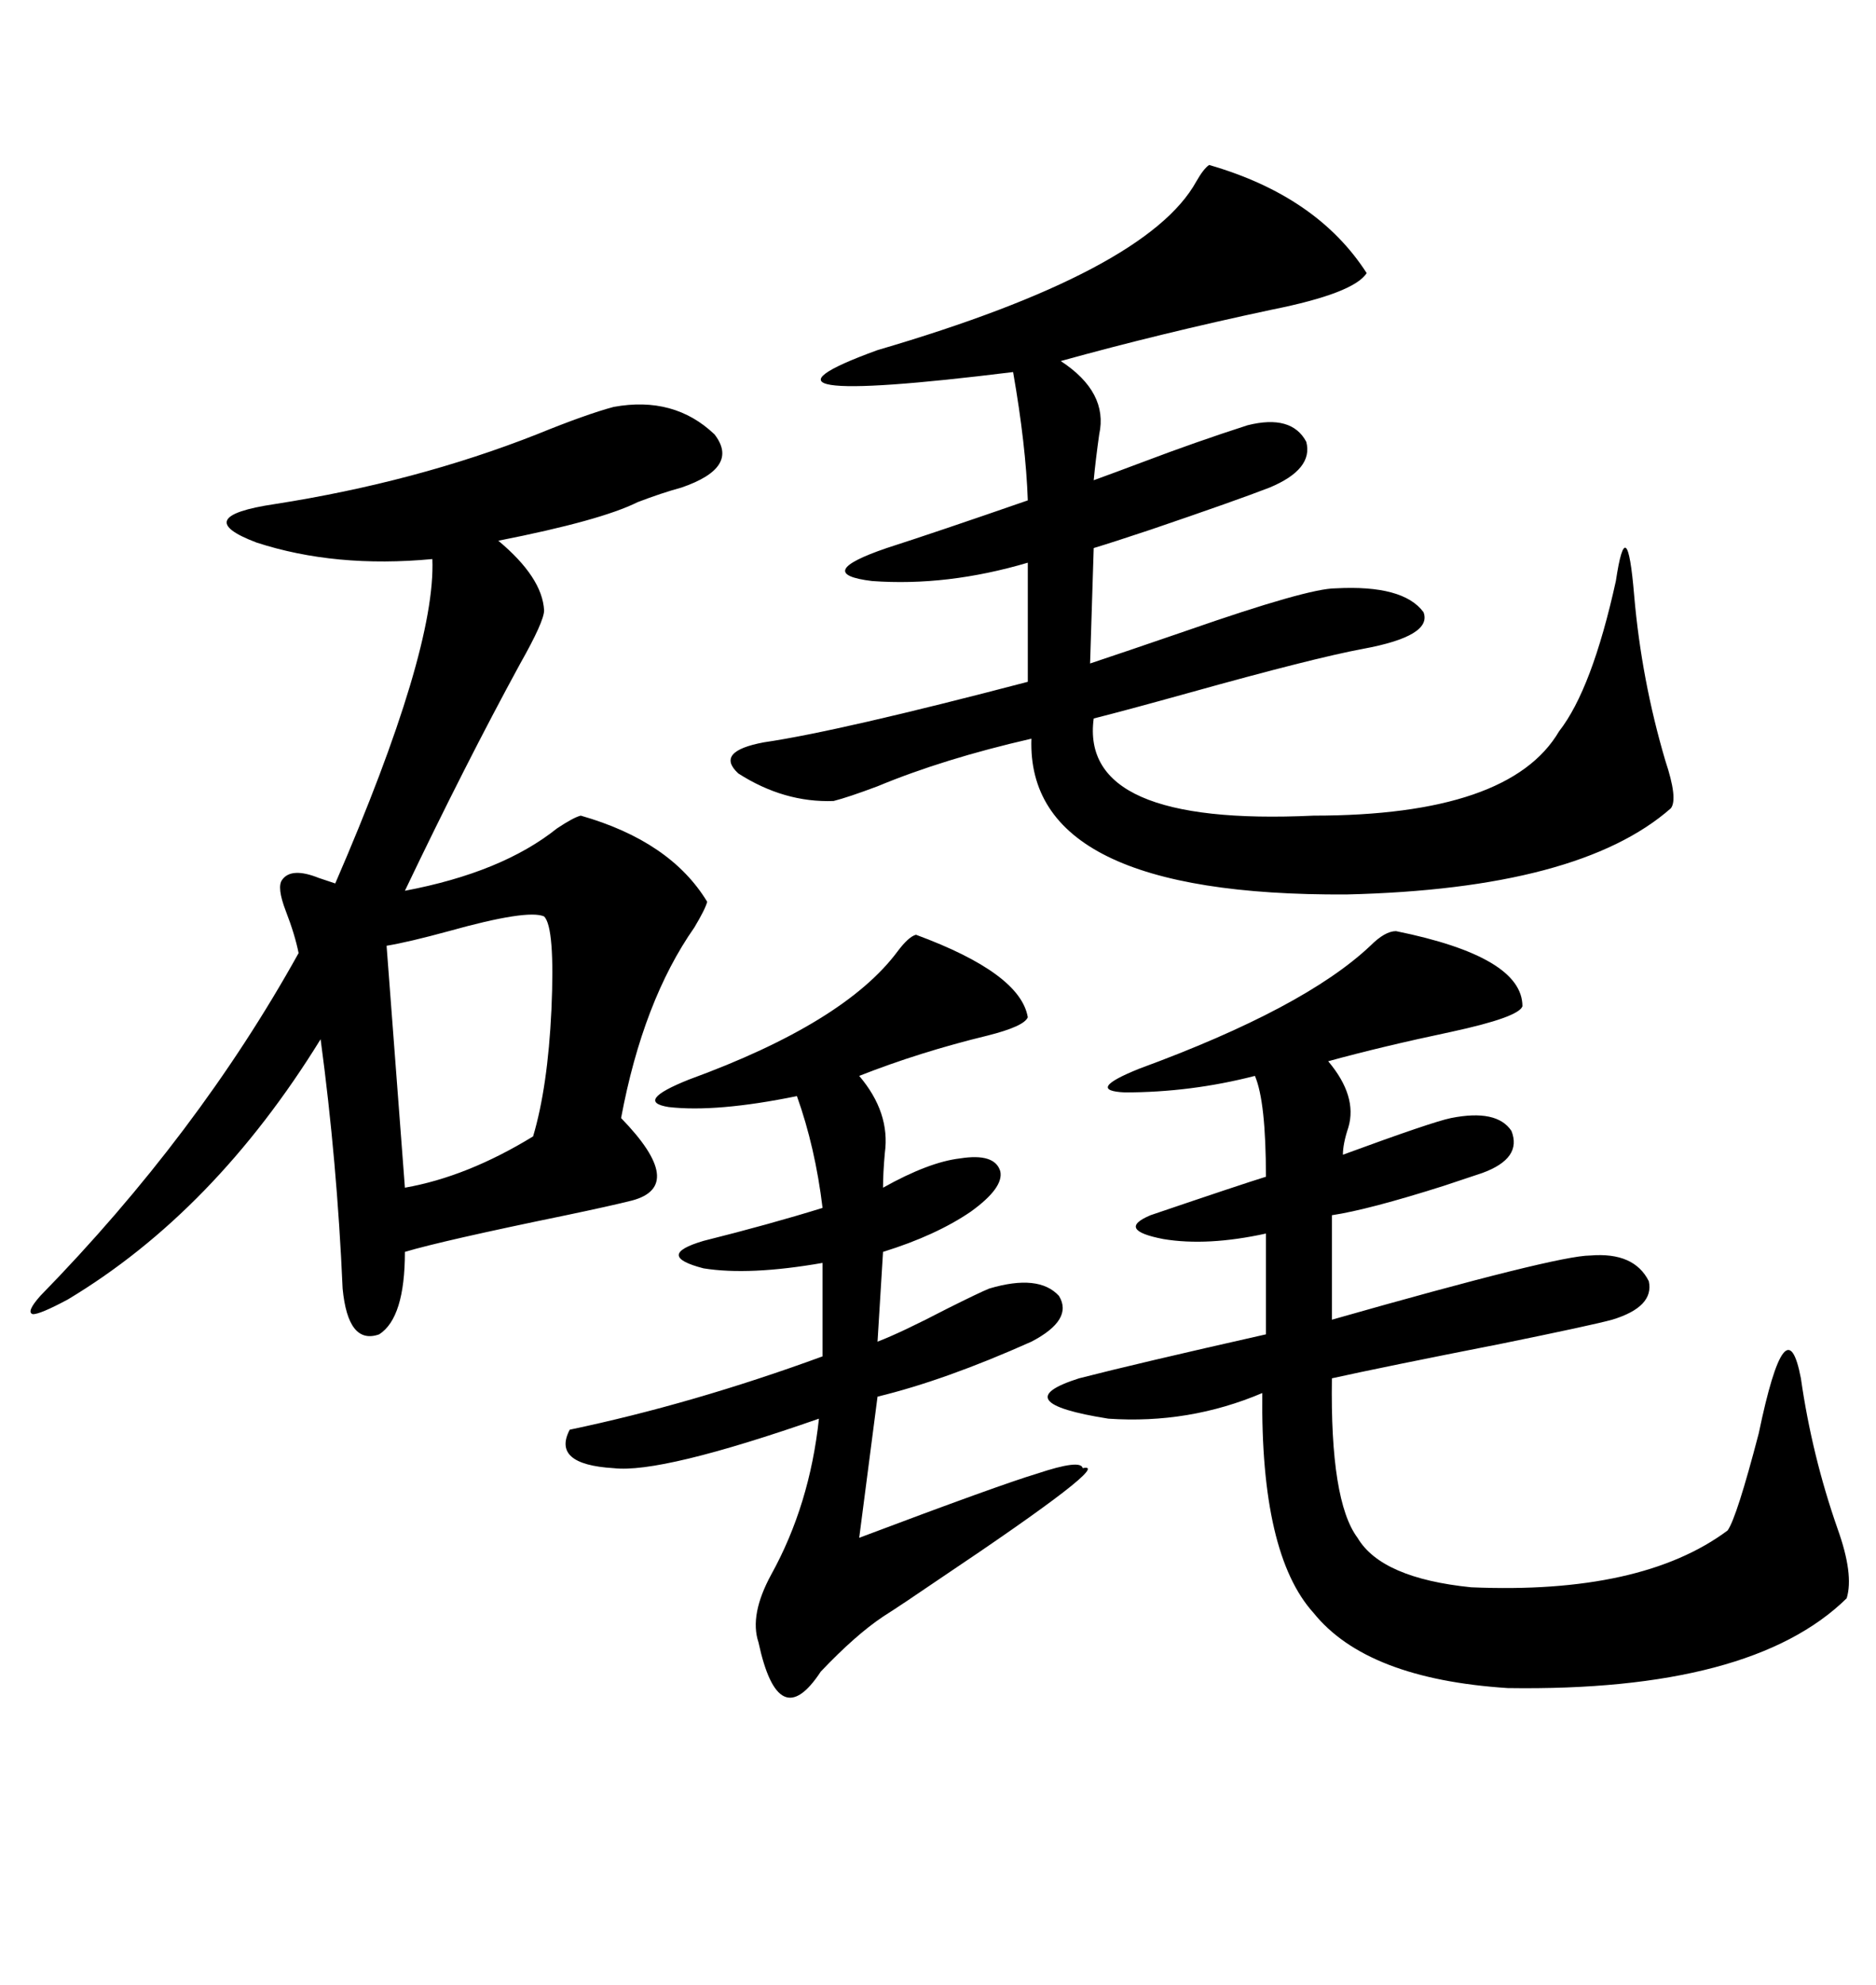 <svg xmlns="http://www.w3.org/2000/svg" xmlns:xlink="http://www.w3.org/1999/xlink" width="300" height="317.285"><path d="M98.14 65.04L98.14 65.04Q107.81 63.28 114.26 69.43L114.26 69.43Q118.36 74.71 108.98 77.93L108.98 77.93Q105.76 78.81 101.95 80.27L101.95 80.27Q96.09 83.20 79.69 86.43L79.69 86.43Q86.72 92.29 87.01 97.56L87.01 97.56Q87.01 99.32 83.20 106.05L83.20 106.05Q74.41 122.17 64.75 142.38L64.75 142.38Q80.27 139.45 89.06 132.42L89.06 132.42Q91.70 130.66 92.87 130.37L92.87 130.37Q107.23 134.47 113.09 144.14L113.09 144.14Q112.79 145.31 111.04 148.24L111.04 148.24Q102.83 159.96 99.32 178.71L99.32 178.71Q109.86 189.55 101.07 191.89L101.07 191.89Q97.56 192.77 90.53 194.24L90.53 194.24Q70.61 198.34 64.75 200.10L64.75 200.10Q64.75 210.64 60.64 213.28L60.64 213.28Q55.66 215.04 54.79 205.96L54.79 205.96Q53.91 185.74 51.27 166.11L51.27 166.11Q34.28 193.65 10.84 207.71L10.84 207.71Q6.45 210.06 5.27 210.06L5.27 210.06Q4.10 209.77 6.45 207.13L6.45 207.13Q31.64 181.35 47.75 152.34L47.75 152.34Q47.17 149.41 45.70 145.61L45.70 145.61Q44.24 141.80 45.12 140.63L45.12 140.63Q46.58 138.57 50.98 140.33L50.98 140.33Q52.73 140.92 53.61 141.21L53.61 141.21Q69.73 104.00 69.14 89.36L69.14 89.36Q53.61 90.82 41.02 86.72L41.02 86.72Q30.18 82.62 43.95 80.57L43.95 80.57Q66.50 77.05 85.84 69.43L85.84 69.43Q93.75 66.21 98.14 65.04ZM193.36 26.37L193.36 26.37Q210.64 31.35 218.55 43.65L218.55 43.65Q216.50 46.88 203.32 49.51L203.32 49.51Q185.45 53.32 169.63 57.71L169.63 57.71Q177.25 62.70 175.78 69.43L175.78 69.43Q175.20 73.54 174.90 76.76L174.90 76.76Q178.13 75.59 182.81 73.83L182.81 73.83Q191.31 70.61 199.51 67.97L199.51 67.97Q206.54 66.21 208.89 70.61L208.89 70.61Q210.06 75 203.03 77.93L203.03 77.93Q197.75 79.98 183.98 84.67L183.98 84.67Q177.83 86.72 174.90 87.60L174.90 87.60L174.32 106.05Q179.59 104.30 189.84 100.78L189.84 100.78Q209.18 94.04 213.57 94.04L213.57 94.04Q224.41 93.46 227.64 97.85L227.64 97.85Q229.10 101.66 217.97 103.71L217.97 103.71Q210.06 105.18 190.14 110.74L190.14 110.74Q179.59 113.67 174.90 114.84L174.90 114.84Q172.56 132.13 210.06 130.37L210.06 130.37Q241.41 130.37 249.32 116.89L249.32 116.89Q254.59 110.16 258.40 92.87L258.40 92.87Q260.16 81.15 261.33 95.21L261.33 95.21Q262.50 108.69 266.31 121.58L266.31 121.58Q268.36 127.73 267.19 129.20L267.19 129.20Q252.54 142.09 215.33 142.97L215.33 142.97Q164.06 143.26 164.94 118.07L164.94 118.07Q150.88 121.29 140.33 125.68L140.33 125.68Q135.64 127.44 133.30 128.03L133.30 128.03Q125.39 128.32 118.07 123.63L118.07 123.63Q114.26 120.12 122.17 118.65L122.17 118.65Q134.18 116.89 164.36 108.98L164.36 108.98L164.36 89.94Q151.46 93.75 139.45 92.87L139.45 92.87Q129.79 91.70 141.80 87.60L141.80 87.60Q150 84.96 164.36 79.98L164.36 79.98Q164.06 71.19 162.01 59.47L162.01 59.47Q114.55 65.33 140.33 55.96L140.33 55.96Q183.40 43.36 191.31 29.00L191.31 29.00Q192.48 26.95 193.36 26.37ZM223.24 148.83L223.24 148.83Q243.46 152.93 243.46 160.84L243.46 160.84Q242.87 162.60 232.03 164.94L232.03 164.94Q220.90 167.29 212.40 169.63L212.40 169.63Q217.09 175.20 215.63 180.18L215.63 180.18Q214.75 182.81 214.75 184.57L214.75 184.57Q229.10 179.30 232.03 178.71L232.03 178.71Q239.36 177.25 241.70 180.76L241.70 180.76Q243.46 185.16 237.01 187.50L237.01 187.50Q235.25 188.09 230.86 189.55L230.86 189.55Q218.85 193.36 212.99 194.24L212.99 194.24L212.99 210.94Q249.02 200.68 254.30 200.68L254.30 200.68Q261.33 200.10 263.67 204.79L263.67 204.79Q264.55 208.89 257.81 210.94L257.81 210.94Q254.59 211.82 240.23 214.75L240.23 214.75Q220.90 218.55 212.99 220.31L212.99 220.31Q212.70 239.94 217.09 245.80L217.09 245.80Q220.90 252.25 235.25 253.71L235.25 253.71Q262.50 254.88 276.27 244.63L276.27 244.63Q277.73 242.58 281.25 229.10L281.25 229.10Q285.64 208.01 287.99 220.31L287.99 220.31Q289.75 232.62 293.85 244.34L293.85 244.34Q296.48 251.66 295.31 255.47L295.31 255.47Q280.08 270.41 241.11 269.82L241.11 269.82Q218.55 268.36 210.06 257.81L210.06 257.81Q201.56 248.44 201.86 222.66L201.86 222.66Q190.14 227.64 177.25 226.76L177.25 226.76Q160.55 224.12 172.56 220.31L172.56 220.31Q181.64 217.97 202.44 213.28L202.44 213.28L202.44 197.17Q193.07 199.22 186.04 198.05L186.04 198.05Q178.42 196.58 183.98 194.24L183.98 194.24Q198.63 189.26 202.44 188.09L202.44 188.09Q202.44 176.07 200.68 171.97L200.68 171.97Q190.43 174.61 179.88 174.61L179.88 174.61Q173.44 174.32 182.23 170.80L182.23 170.80Q208.59 161.13 219.14 151.17L219.14 151.17Q221.48 148.83 223.24 148.83ZM91.11 228.52L91.11 228.52Q110.74 224.41 131.54 216.80L131.54 216.80L131.54 201.86Q119.82 203.91 112.50 202.73L112.50 202.73Q104.59 200.68 112.50 198.34L112.50 198.34Q123.05 195.70 131.54 193.07L131.54 193.07Q130.37 183.40 127.44 175.20L127.44 175.20Q114.55 177.83 106.93 176.95L106.93 176.95Q101.37 176.07 110.16 172.56L110.16 172.56Q135.06 163.48 143.55 152.05L143.55 152.05Q145.31 149.71 146.48 149.41L146.48 149.41Q163.18 155.57 164.36 162.60L164.36 162.60Q163.77 164.06 157.91 165.53L157.91 165.53Q147.07 168.16 137.40 171.97L137.40 171.97Q142.38 177.83 141.50 184.28L141.50 184.28Q141.21 187.50 141.21 189.84L141.21 189.84Q148.54 185.74 153.52 185.16L153.52 185.16Q159.08 184.28 159.96 187.21L159.96 187.21Q160.55 189.84 155.27 193.65L155.27 193.65Q149.71 197.46 141.21 200.10L141.21 200.10L140.33 214.45Q144.14 212.99 151.46 209.18L151.46 209.18Q156.74 206.54 158.20 205.96L158.20 205.96Q166.11 203.61 169.34 207.13L169.34 207.13Q171.68 210.94 164.94 214.45L164.94 214.45Q151.17 220.61 140.33 223.24L140.33 223.24L137.40 245.80Q159.96 237.30 165.82 235.55L165.82 235.55Q172.85 233.20 173.14 234.67L173.14 234.67Q178.42 233.50 150 252.54L150 252.54Q144.43 256.35 141.21 258.40L141.21 258.40Q136.82 261.33 131.25 267.19L131.25 267.19Q124.51 277.44 121.29 262.50L121.29 262.50Q119.82 258.11 123.34 251.66L123.34 251.66Q129.49 240.53 130.96 226.76L130.96 226.76Q105.76 235.55 98.14 234.67L98.14 234.67Q88.18 234.08 91.11 228.52ZM87.01 146.48L87.01 146.48Q84.38 145.31 71.78 148.83L71.78 148.83Q65.33 150.59 61.82 151.17L61.82 151.17L64.75 189.84Q74.71 188.09 85.25 181.64L85.25 181.64Q87.60 173.73 88.18 161.43L88.18 161.43Q88.77 148.24 87.01 146.48Z"/></svg>